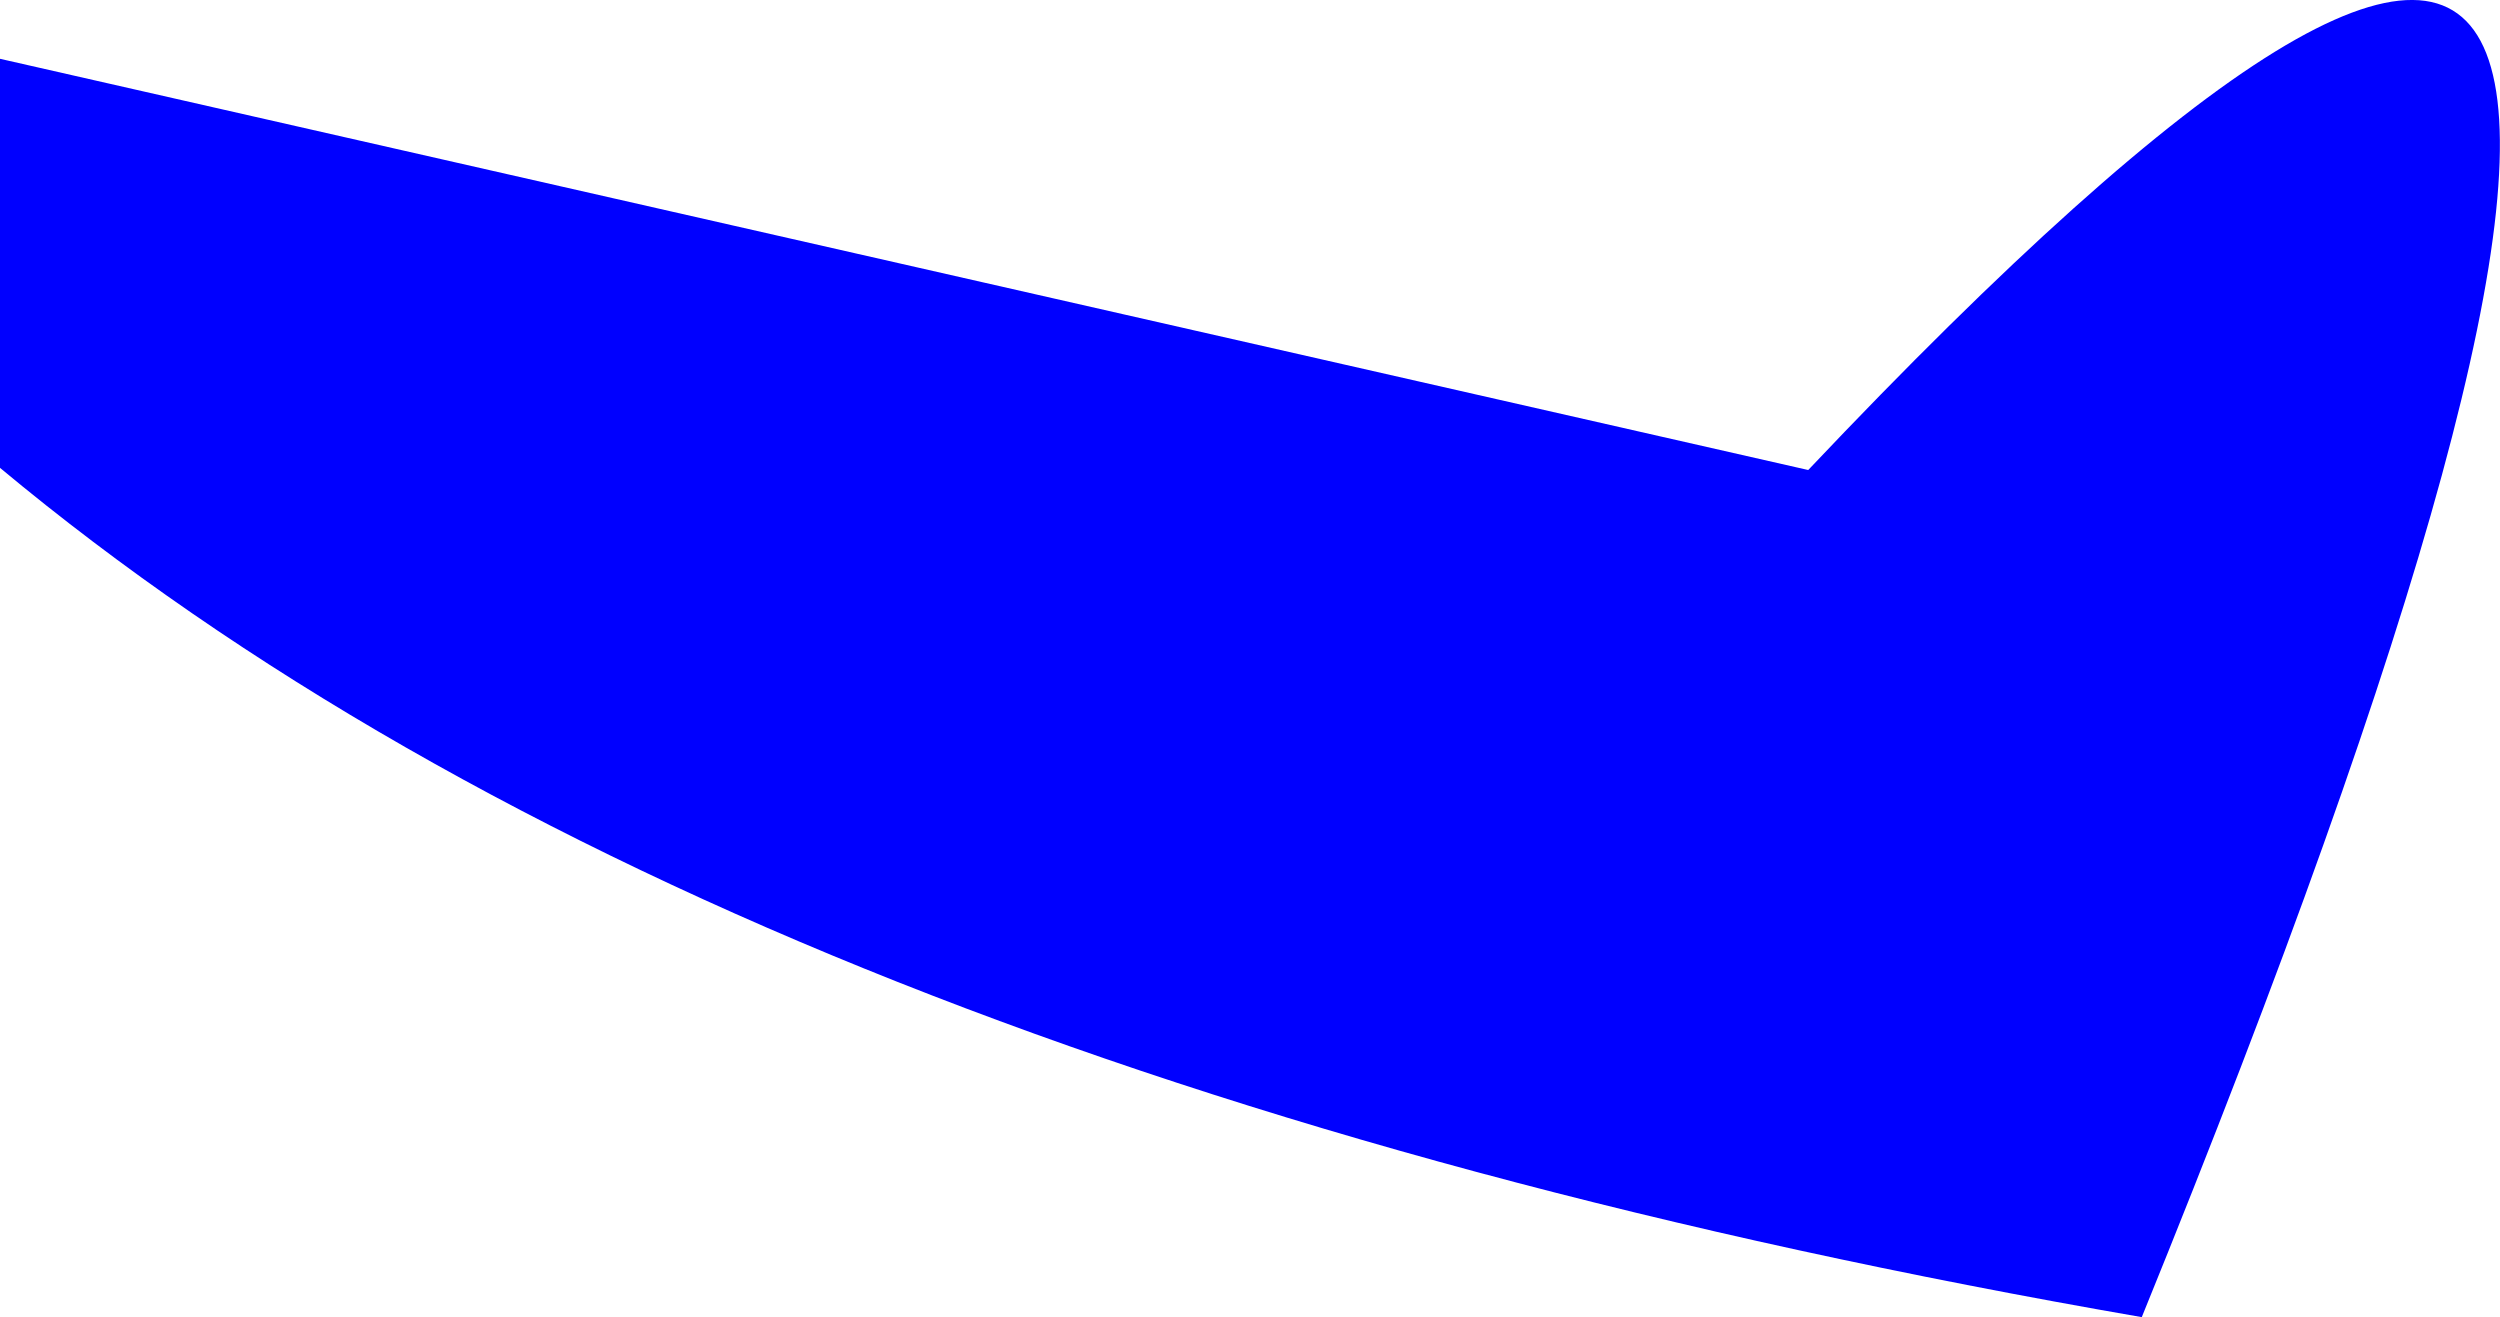 <?xml version="1.0" encoding="UTF-8" standalone="no"?>
<svg xmlns:xlink="http://www.w3.org/1999/xlink" height="181.45px" width="344.4px" xmlns="http://www.w3.org/2000/svg">
  <g transform="matrix(1.0, 0.0, 0.0, 1.0, -177.7, -151.85)">
    <path d="M472.75 333.3 Q277.5 299.45 177.7 216.3 L177.7 159.95 426.8 216.6 Q590.65 43.45 472.75 333.3" fill="#0000ff" fill-rule="evenodd" stroke="none"/>
  </g>
</svg>
